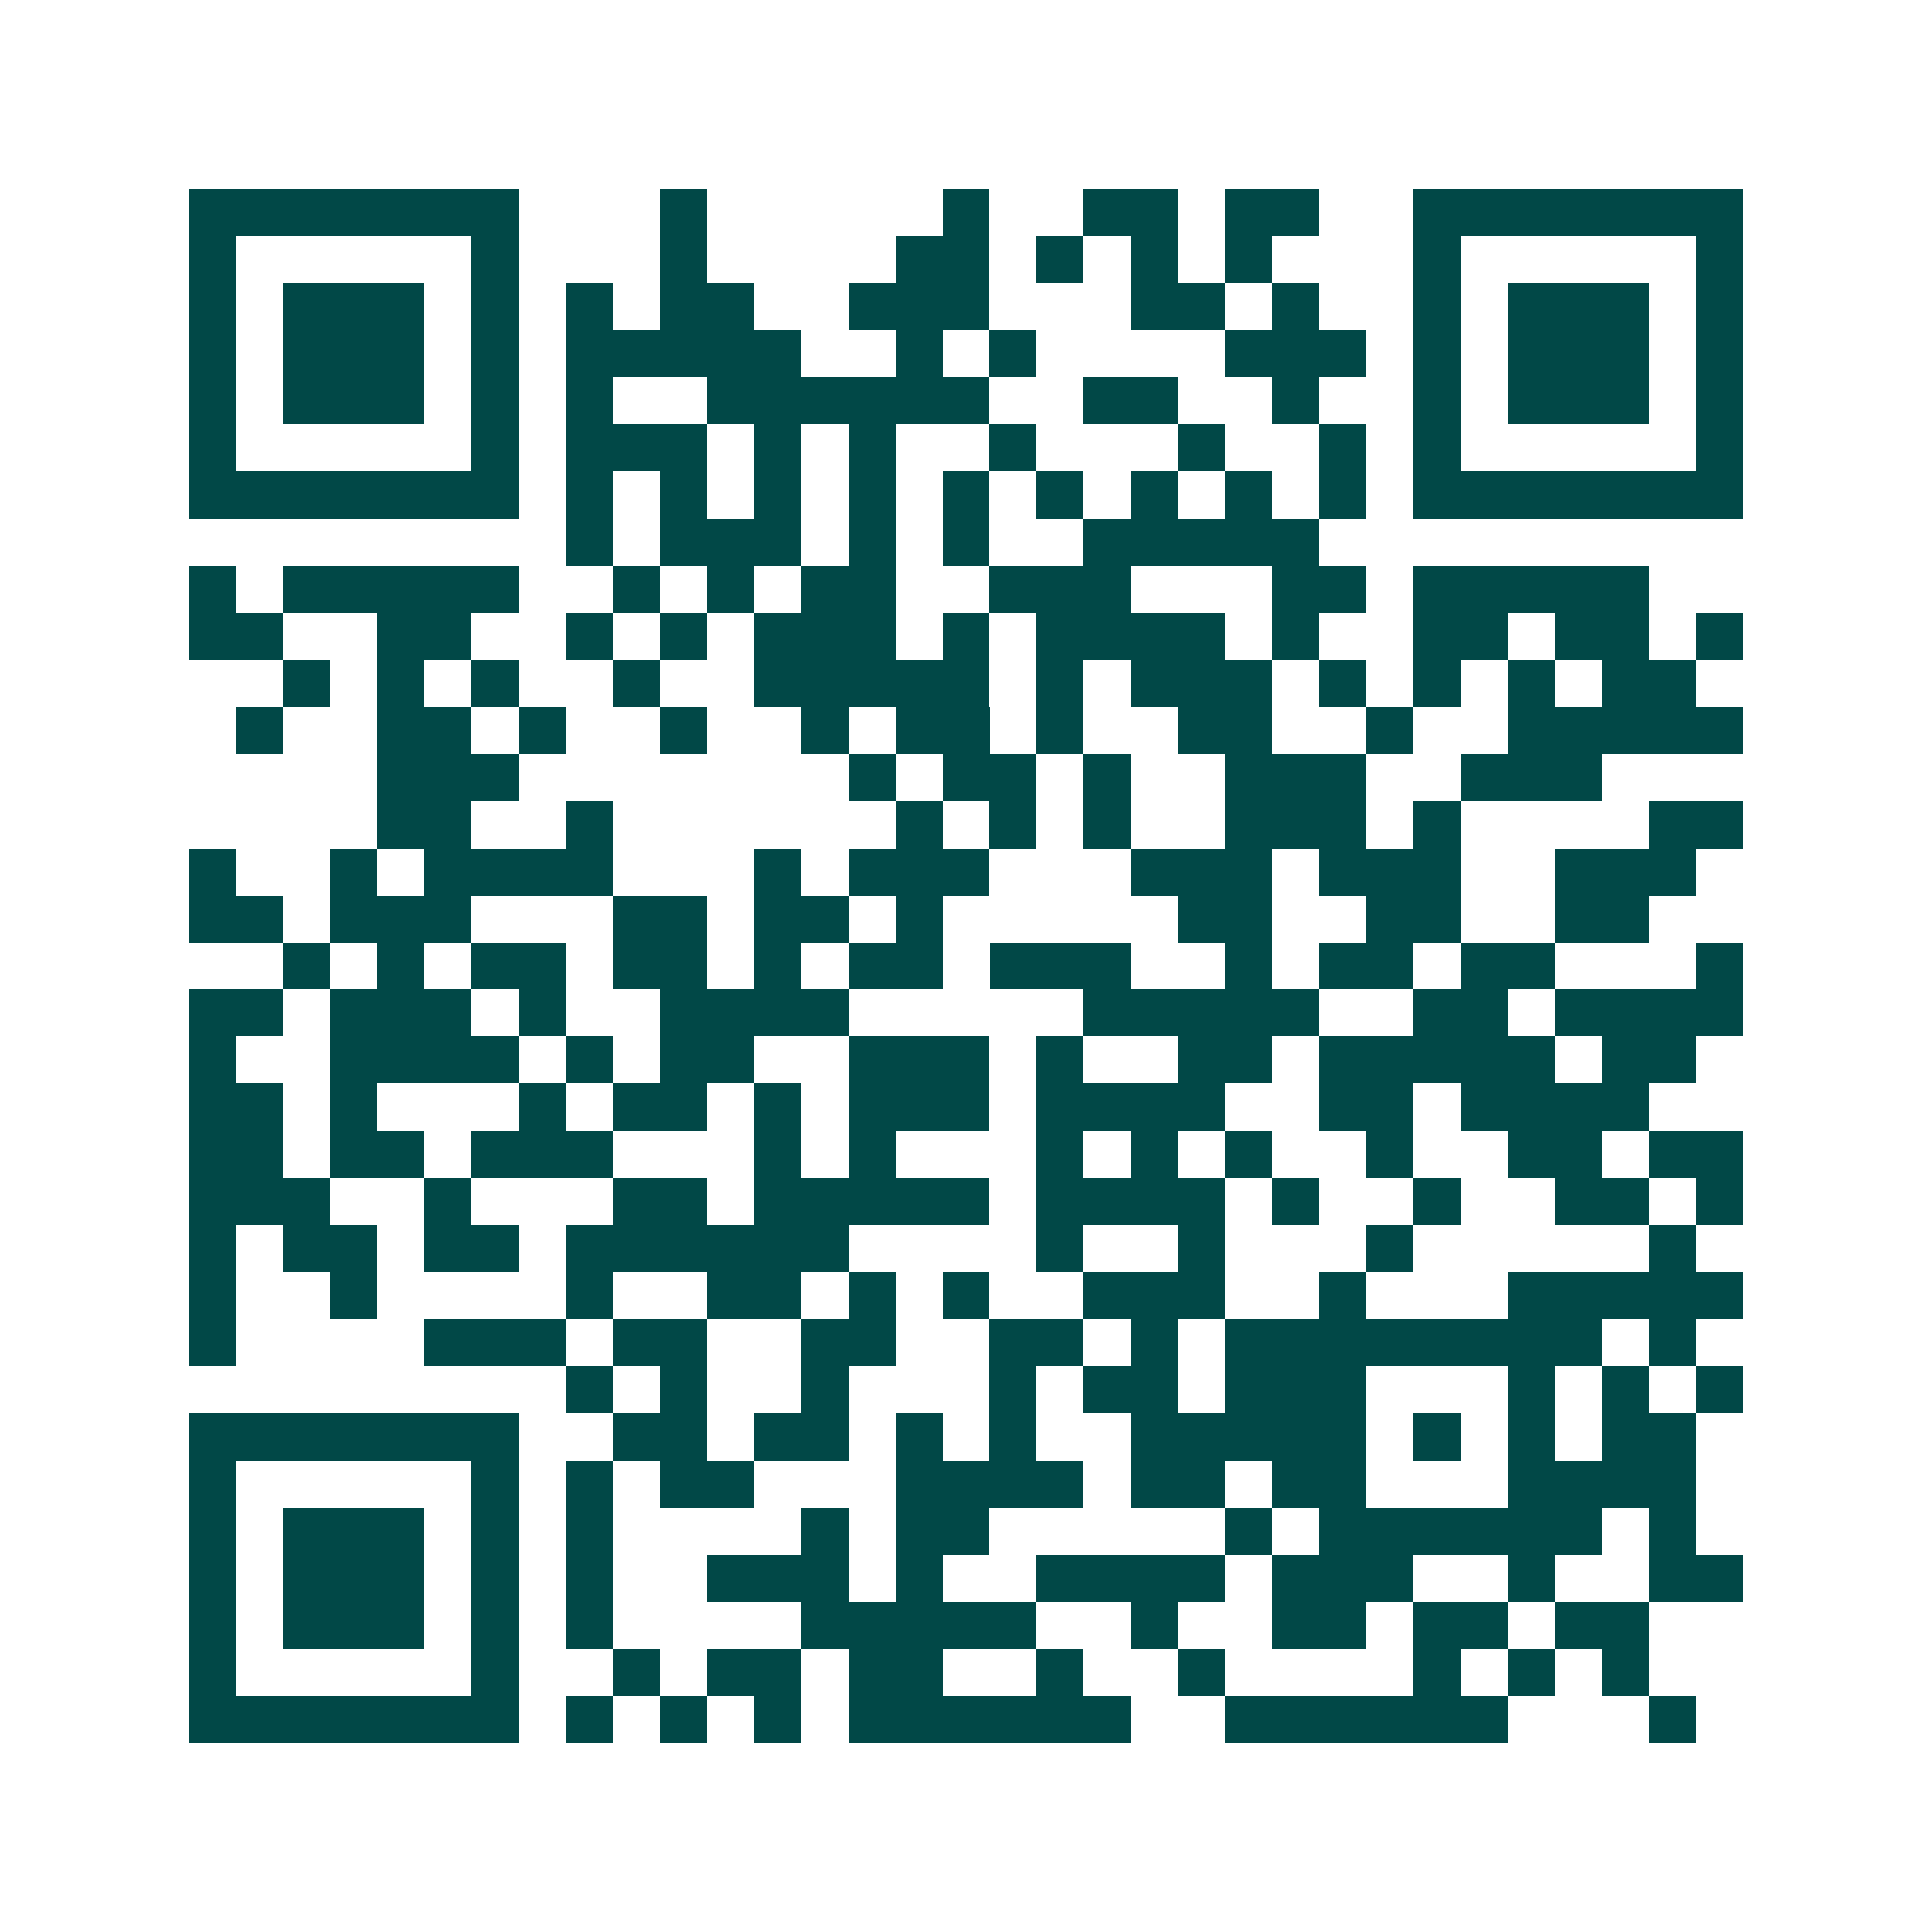 <svg xmlns="http://www.w3.org/2000/svg" width="200" height="200" viewBox="0 0 41 41" shape-rendering="crispEdges"><path fill="#ffffff" d="M0 0h41v41H0z"/><path stroke="#014847" d="M4 4.5h7m3 0h1m5 0h1m2 0h2m1 0h2m2 0h7M4 5.5h1m5 0h1m3 0h1m4 0h2m1 0h1m1 0h1m1 0h1m3 0h1m5 0h1M4 6.5h1m1 0h3m1 0h1m1 0h1m1 0h2m2 0h3m3 0h2m1 0h1m2 0h1m1 0h3m1 0h1M4 7.5h1m1 0h3m1 0h1m1 0h5m2 0h1m1 0h1m4 0h3m1 0h1m1 0h3m1 0h1M4 8.5h1m1 0h3m1 0h1m1 0h1m2 0h6m2 0h2m2 0h1m2 0h1m1 0h3m1 0h1M4 9.5h1m5 0h1m1 0h3m1 0h1m1 0h1m2 0h1m3 0h1m2 0h1m1 0h1m5 0h1M4 10.5h7m1 0h1m1 0h1m1 0h1m1 0h1m1 0h1m1 0h1m1 0h1m1 0h1m1 0h1m1 0h7M12 11.5h1m1 0h3m1 0h1m1 0h1m2 0h5M4 12.5h1m1 0h5m2 0h1m1 0h1m1 0h2m2 0h3m3 0h2m1 0h5M4 13.5h2m2 0h2m2 0h1m1 0h1m1 0h3m1 0h1m1 0h4m1 0h1m2 0h2m1 0h2m1 0h1M6 14.5h1m1 0h1m1 0h1m2 0h1m2 0h5m1 0h1m1 0h3m1 0h1m1 0h1m1 0h1m1 0h2M5 15.5h1m2 0h2m1 0h1m2 0h1m2 0h1m1 0h2m1 0h1m2 0h2m2 0h1m2 0h5M8 16.5h3m7 0h1m1 0h2m1 0h1m2 0h3m2 0h3M8 17.5h2m2 0h1m6 0h1m1 0h1m1 0h1m2 0h3m1 0h1m4 0h2M4 18.5h1m2 0h1m1 0h4m3 0h1m1 0h3m3 0h3m1 0h3m2 0h3M4 19.5h2m1 0h3m3 0h2m1 0h2m1 0h1m5 0h2m2 0h2m2 0h2M6 20.5h1m1 0h1m1 0h2m1 0h2m1 0h1m1 0h2m1 0h3m2 0h1m1 0h2m1 0h2m3 0h1M4 21.5h2m1 0h3m1 0h1m2 0h4m5 0h5m2 0h2m1 0h4M4 22.5h1m2 0h4m1 0h1m1 0h2m2 0h3m1 0h1m2 0h2m1 0h5m1 0h2M4 23.5h2m1 0h1m3 0h1m1 0h2m1 0h1m1 0h3m1 0h4m2 0h2m1 0h4M4 24.5h2m1 0h2m1 0h3m3 0h1m1 0h1m3 0h1m1 0h1m1 0h1m2 0h1m2 0h2m1 0h2M4 25.5h3m2 0h1m3 0h2m1 0h5m1 0h4m1 0h1m2 0h1m2 0h2m1 0h1M4 26.5h1m1 0h2m1 0h2m1 0h6m4 0h1m2 0h1m3 0h1m5 0h1M4 27.5h1m2 0h1m4 0h1m2 0h2m1 0h1m1 0h1m2 0h3m2 0h1m3 0h5M4 28.5h1m4 0h3m1 0h2m2 0h2m2 0h2m1 0h1m1 0h8m1 0h1M12 29.5h1m1 0h1m2 0h1m3 0h1m1 0h2m1 0h3m3 0h1m1 0h1m1 0h1M4 30.5h7m2 0h2m1 0h2m1 0h1m1 0h1m2 0h5m1 0h1m1 0h1m1 0h2M4 31.5h1m5 0h1m1 0h1m1 0h2m3 0h4m1 0h2m1 0h2m3 0h4M4 32.5h1m1 0h3m1 0h1m1 0h1m4 0h1m1 0h2m5 0h1m1 0h6m1 0h1M4 33.5h1m1 0h3m1 0h1m1 0h1m2 0h3m1 0h1m2 0h4m1 0h3m2 0h1m2 0h2M4 34.5h1m1 0h3m1 0h1m1 0h1m4 0h5m2 0h1m2 0h2m1 0h2m1 0h2M4 35.5h1m5 0h1m2 0h1m1 0h2m1 0h2m2 0h1m2 0h1m4 0h1m1 0h1m1 0h1M4 36.5h7m1 0h1m1 0h1m1 0h1m1 0h6m2 0h6m3 0h1"/></svg>
